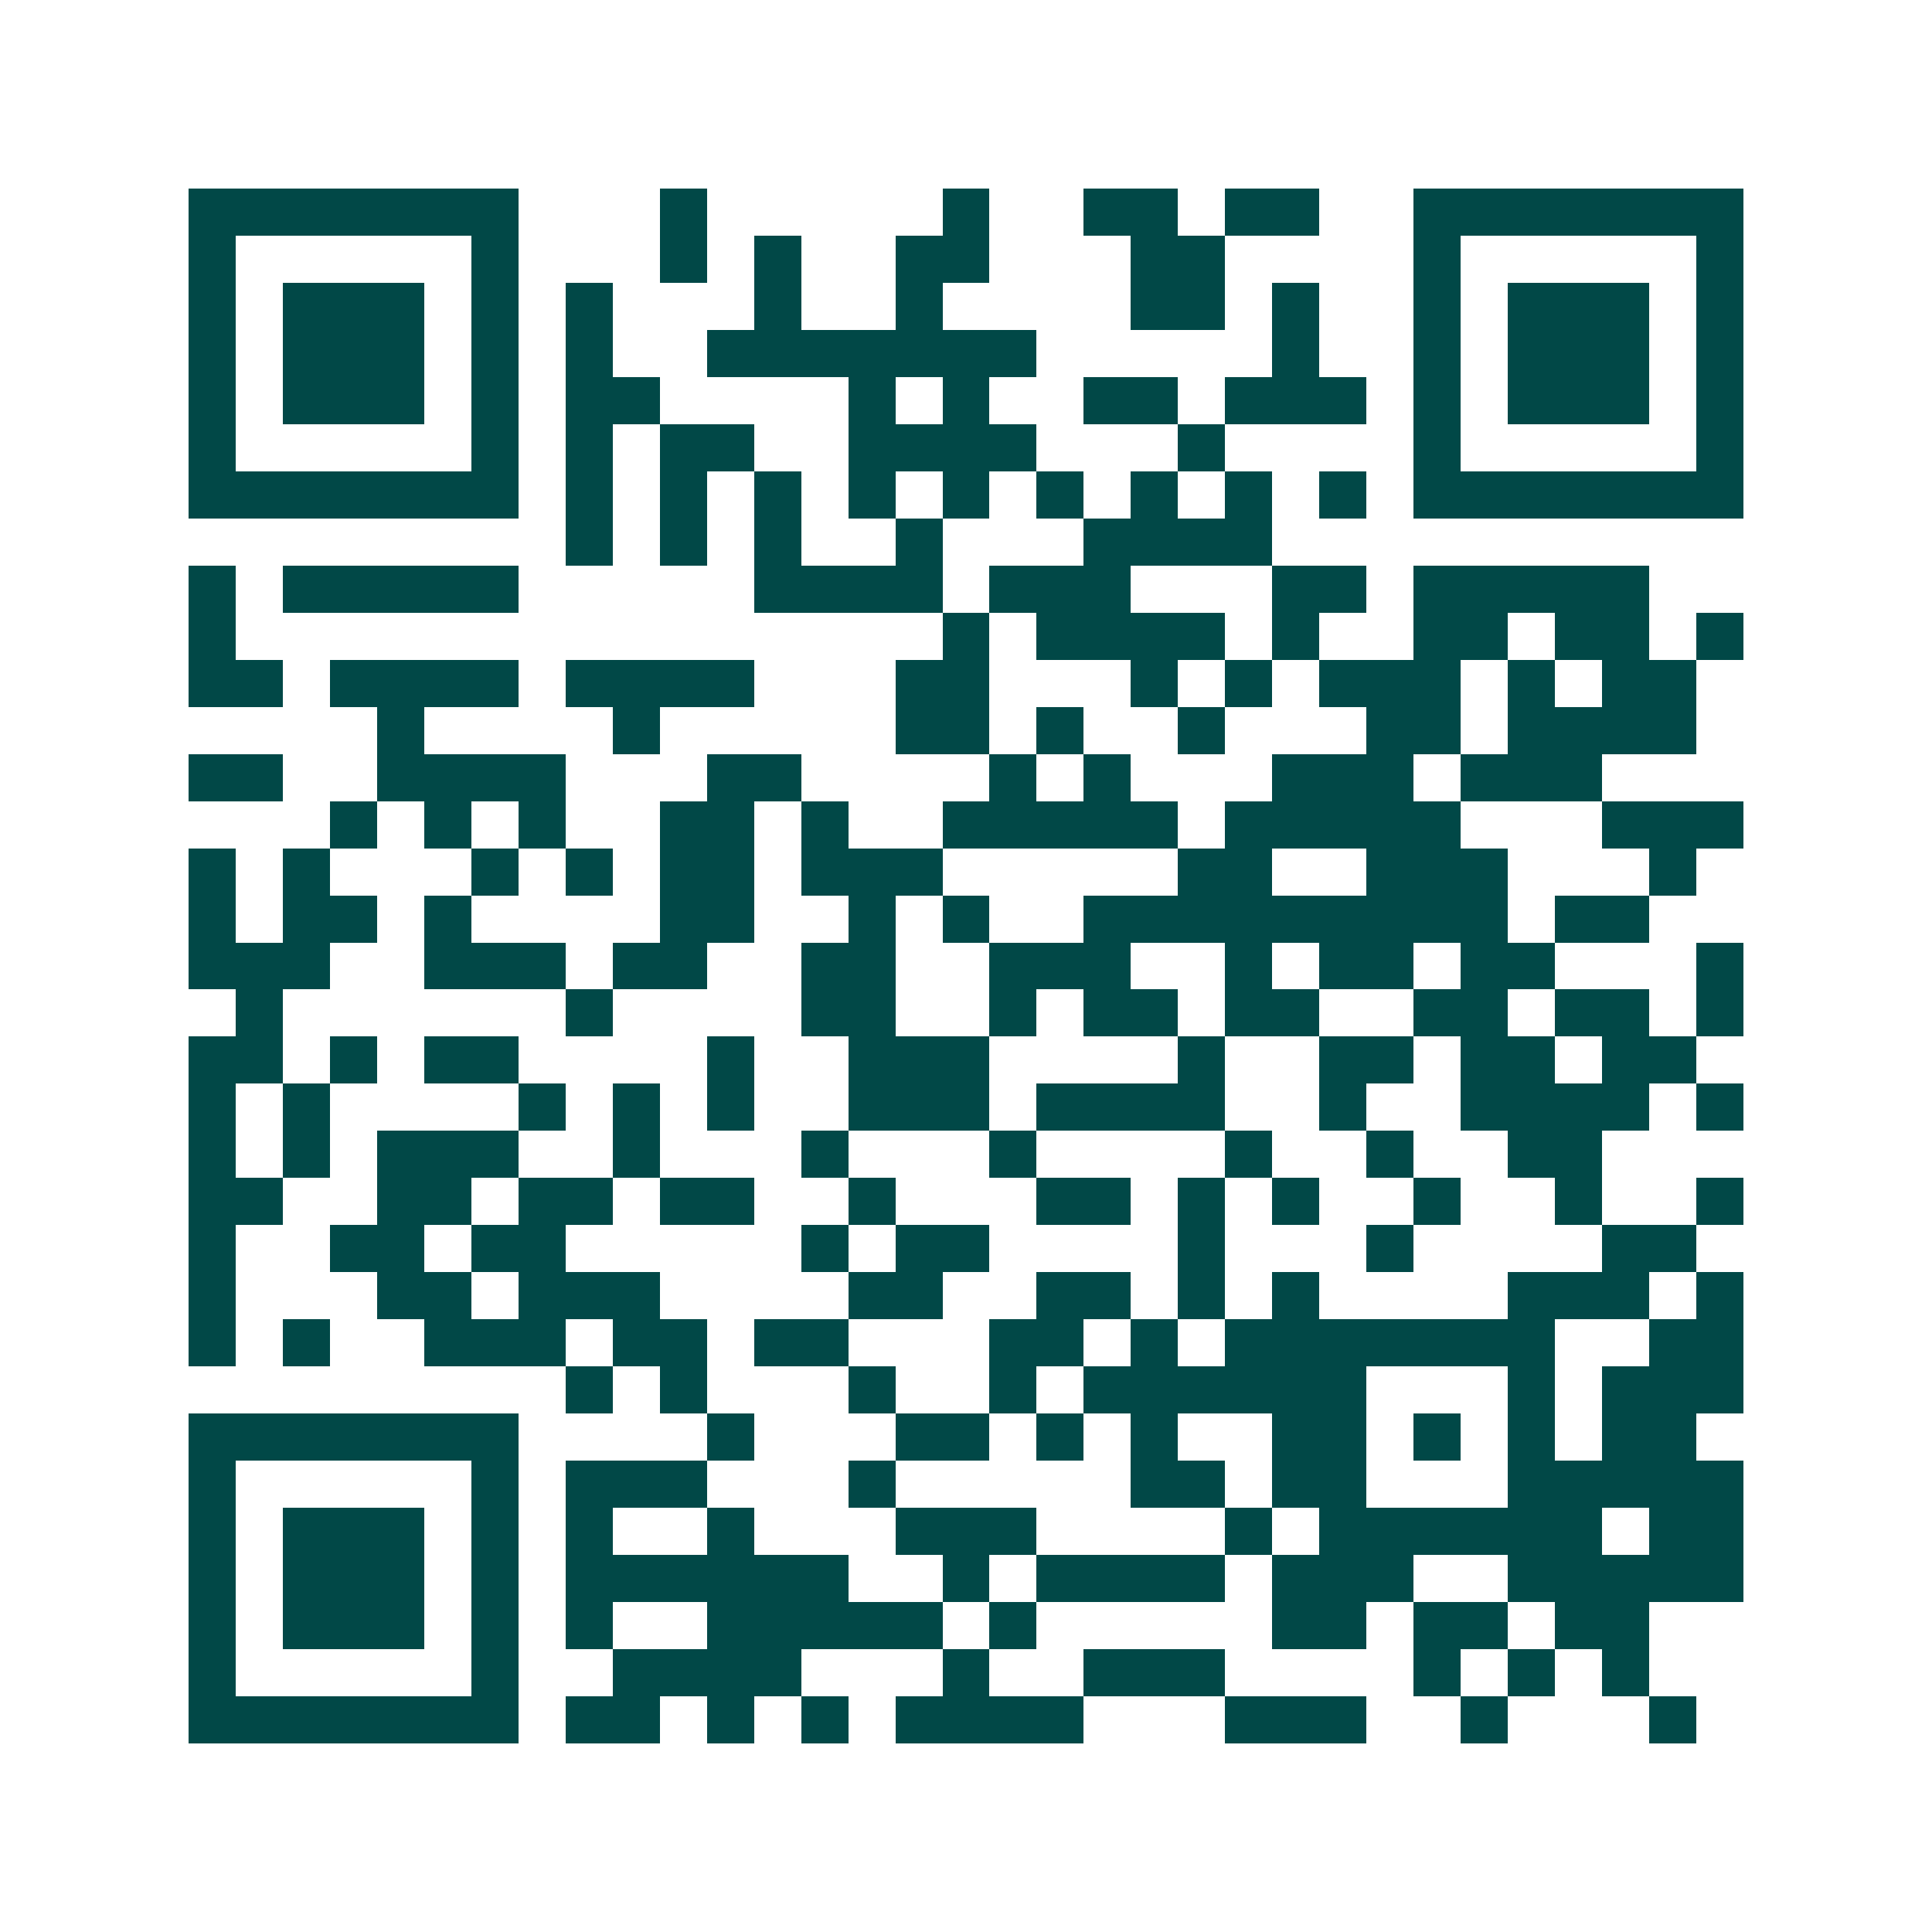 <svg xmlns="http://www.w3.org/2000/svg" width="200" height="200" viewBox="0 0 41 41" shape-rendering="crispEdges"><path fill="#ffffff" d="M0 0h41v41H0z"/><path stroke="#014847" d="M4 4.5h7m3 0h1m5 0h1m2 0h2m1 0h2m2 0h7M4 5.5h1m5 0h1m3 0h1m1 0h1m2 0h2m3 0h2m4 0h1m5 0h1M4 6.5h1m1 0h3m1 0h1m1 0h1m3 0h1m2 0h1m4 0h2m1 0h1m2 0h1m1 0h3m1 0h1M4 7.5h1m1 0h3m1 0h1m1 0h1m2 0h7m5 0h1m2 0h1m1 0h3m1 0h1M4 8.5h1m1 0h3m1 0h1m1 0h2m4 0h1m1 0h1m2 0h2m1 0h3m1 0h1m1 0h3m1 0h1M4 9.5h1m5 0h1m1 0h1m1 0h2m2 0h4m3 0h1m4 0h1m5 0h1M4 10.5h7m1 0h1m1 0h1m1 0h1m1 0h1m1 0h1m1 0h1m1 0h1m1 0h1m1 0h1m1 0h7M12 11.5h1m1 0h1m1 0h1m2 0h1m3 0h4M4 12.5h1m1 0h5m5 0h4m1 0h3m3 0h2m1 0h5M4 13.5h1m15 0h1m1 0h4m1 0h1m2 0h2m1 0h2m1 0h1M4 14.5h2m1 0h4m1 0h4m3 0h2m3 0h1m1 0h1m1 0h3m1 0h1m1 0h2M8 15.5h1m4 0h1m5 0h2m1 0h1m2 0h1m3 0h2m1 0h4M4 16.5h2m2 0h4m3 0h2m4 0h1m1 0h1m3 0h3m1 0h3M7 17.5h1m1 0h1m1 0h1m2 0h2m1 0h1m2 0h5m1 0h5m3 0h3M4 18.5h1m1 0h1m3 0h1m1 0h1m1 0h2m1 0h3m5 0h2m2 0h3m3 0h1M4 19.5h1m1 0h2m1 0h1m4 0h2m2 0h1m1 0h1m2 0h9m1 0h2M4 20.5h3m2 0h3m1 0h2m2 0h2m2 0h3m2 0h1m1 0h2m1 0h2m3 0h1M5 21.5h1m6 0h1m4 0h2m2 0h1m1 0h2m1 0h2m2 0h2m1 0h2m1 0h1M4 22.5h2m1 0h1m1 0h2m4 0h1m2 0h3m4 0h1m2 0h2m1 0h2m1 0h2M4 23.5h1m1 0h1m4 0h1m1 0h1m1 0h1m2 0h3m1 0h4m2 0h1m2 0h4m1 0h1M4 24.5h1m1 0h1m1 0h3m2 0h1m3 0h1m3 0h1m4 0h1m2 0h1m2 0h2M4 25.5h2m2 0h2m1 0h2m1 0h2m2 0h1m3 0h2m1 0h1m1 0h1m2 0h1m2 0h1m2 0h1M4 26.5h1m2 0h2m1 0h2m5 0h1m1 0h2m4 0h1m3 0h1m4 0h2M4 27.5h1m3 0h2m1 0h3m4 0h2m2 0h2m1 0h1m1 0h1m4 0h3m1 0h1M4 28.5h1m1 0h1m2 0h3m1 0h2m1 0h2m3 0h2m1 0h1m1 0h7m2 0h2M12 29.5h1m1 0h1m3 0h1m2 0h1m1 0h6m3 0h1m1 0h3M4 30.5h7m4 0h1m3 0h2m1 0h1m1 0h1m2 0h2m1 0h1m1 0h1m1 0h2M4 31.5h1m5 0h1m1 0h3m3 0h1m5 0h2m1 0h2m3 0h5M4 32.5h1m1 0h3m1 0h1m1 0h1m2 0h1m3 0h3m4 0h1m1 0h6m1 0h2M4 33.5h1m1 0h3m1 0h1m1 0h6m2 0h1m1 0h4m1 0h3m2 0h5M4 34.5h1m1 0h3m1 0h1m1 0h1m2 0h5m1 0h1m5 0h2m1 0h2m1 0h2M4 35.5h1m5 0h1m2 0h4m3 0h1m2 0h3m4 0h1m1 0h1m1 0h1M4 36.5h7m1 0h2m1 0h1m1 0h1m1 0h4m3 0h3m2 0h1m3 0h1"/></svg>

